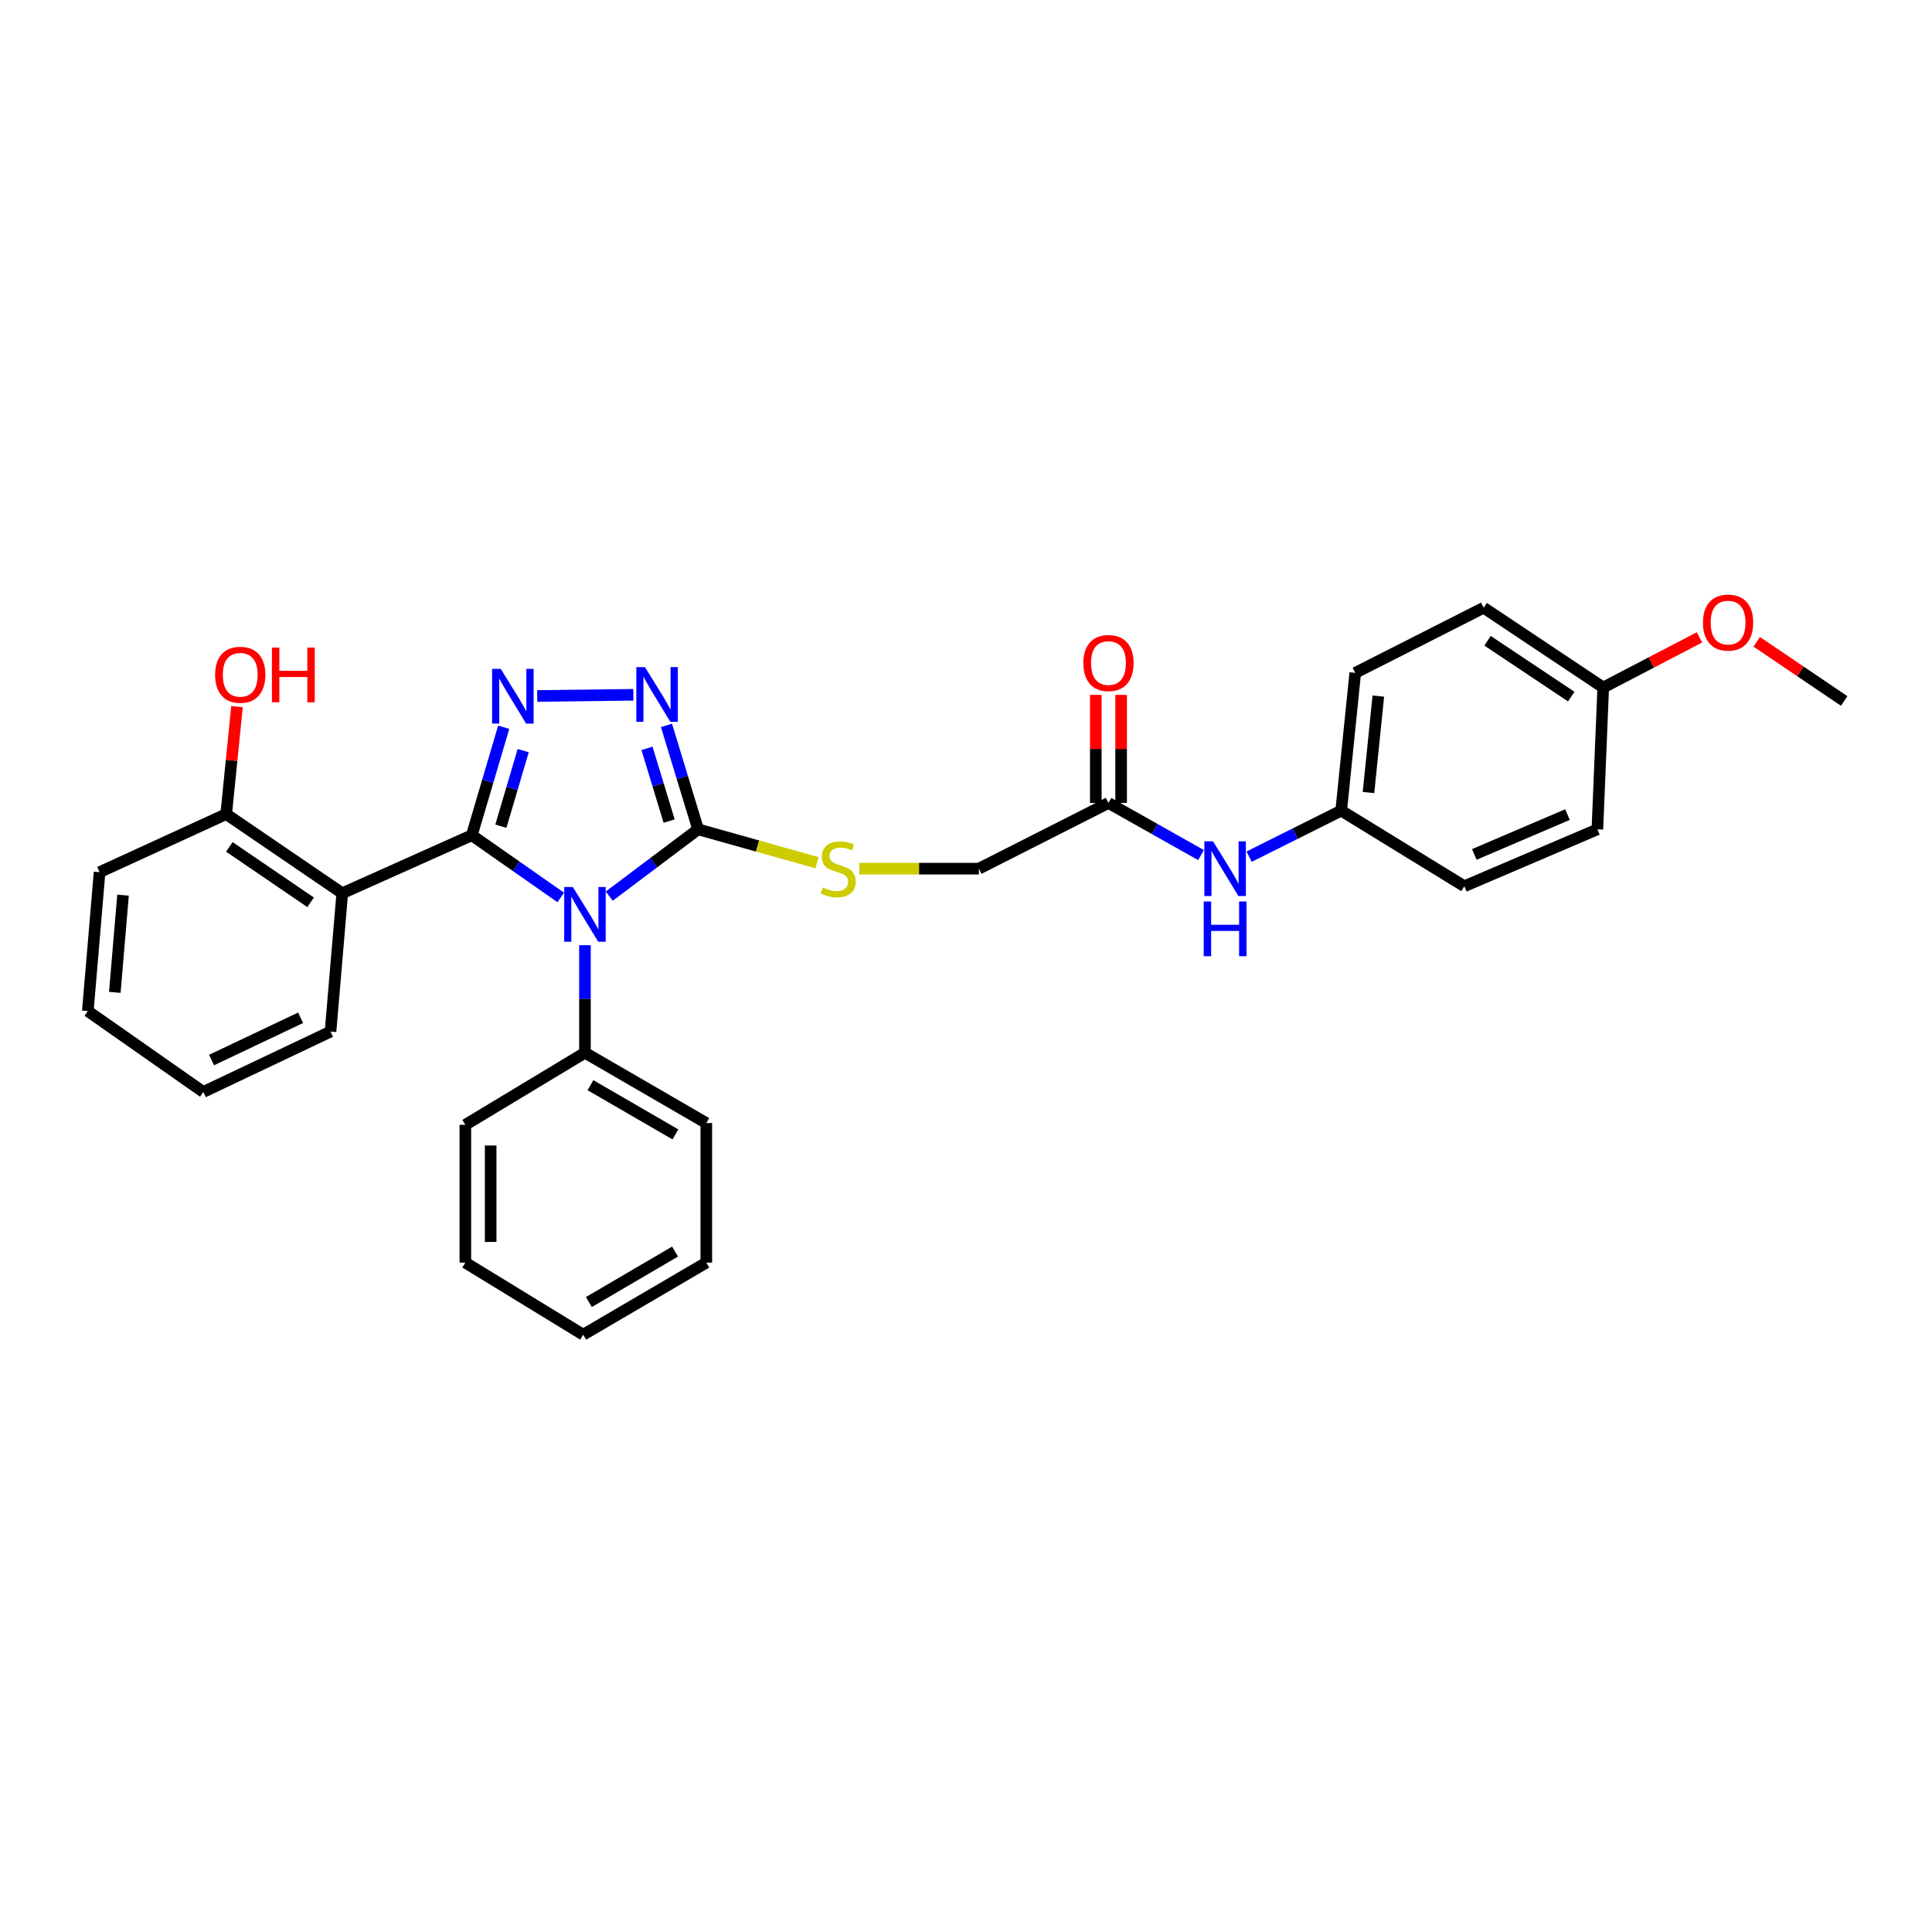 <?xml version='1.0' encoding='iso-8859-1'?>
<svg version='1.1' baseProfile='full'
              xmlns='http://www.w3.org/2000/svg'
                      xmlns:rdkit='http://www.rdkit.org/xml'
                      xmlns:xlink='http://www.w3.org/1999/xlink'
                  xml:space='preserve'
width='1000px' height='1000px' viewBox='0 0 1000 1000'>
<!-- END OF HEADER -->
<rect style='opacity:1.0;fill:#FFFFFF;stroke:none' width='1000' height='1000' x='0' y='0'> </rect>
<path class='bond-0' d='M 244.207,432.319 L 267.225,448.421' style='fill:none;fill-rule:evenodd;stroke:#000000;stroke-width:6px;stroke-linecap:butt;stroke-linejoin:miter;stroke-opacity:1' />
<path class='bond-0' d='M 267.225,448.421 L 290.242,464.523' style='fill:none;fill-rule:evenodd;stroke:#0000FF;stroke-width:6px;stroke-linecap:butt;stroke-linejoin:miter;stroke-opacity:1' />
<path class='bond-1' d='M 244.207,432.319 L 252.463,404.37' style='fill:none;fill-rule:evenodd;stroke:#000000;stroke-width:6px;stroke-linecap:butt;stroke-linejoin:miter;stroke-opacity:1' />
<path class='bond-1' d='M 252.463,404.37 L 260.719,376.421' style='fill:none;fill-rule:evenodd;stroke:#0000FF;stroke-width:6px;stroke-linecap:butt;stroke-linejoin:miter;stroke-opacity:1' />
<path class='bond-1' d='M 259.25,427.646 L 265.029,408.082' style='fill:none;fill-rule:evenodd;stroke:#000000;stroke-width:6px;stroke-linecap:butt;stroke-linejoin:miter;stroke-opacity:1' />
<path class='bond-1' d='M 265.029,408.082 L 270.808,388.517' style='fill:none;fill-rule:evenodd;stroke:#0000FF;stroke-width:6px;stroke-linecap:butt;stroke-linejoin:miter;stroke-opacity:1' />
<path class='bond-4' d='M 244.207,432.319 L 177.151,462.346' style='fill:none;fill-rule:evenodd;stroke:#000000;stroke-width:6px;stroke-linecap:butt;stroke-linejoin:miter;stroke-opacity:1' />
<path class='bond-2' d='M 315.34,463.837 L 338.339,446.549' style='fill:none;fill-rule:evenodd;stroke:#0000FF;stroke-width:6px;stroke-linecap:butt;stroke-linejoin:miter;stroke-opacity:1' />
<path class='bond-2' d='M 338.339,446.549 L 361.338,429.262' style='fill:none;fill-rule:evenodd;stroke:#000000;stroke-width:6px;stroke-linecap:butt;stroke-linejoin:miter;stroke-opacity:1' />
<path class='bond-6' d='M 302.769,489.237 L 302.769,517.065' style='fill:none;fill-rule:evenodd;stroke:#0000FF;stroke-width:6px;stroke-linecap:butt;stroke-linejoin:miter;stroke-opacity:1' />
<path class='bond-6' d='M 302.769,517.065 L 302.769,544.893' style='fill:none;fill-rule:evenodd;stroke:#000000;stroke-width:6px;stroke-linecap:butt;stroke-linejoin:miter;stroke-opacity:1' />
<path class='bond-3' d='M 278.062,360.232 L 327.813,359.625' style='fill:none;fill-rule:evenodd;stroke:#0000FF;stroke-width:6px;stroke-linecap:butt;stroke-linejoin:miter;stroke-opacity:1' />
<path class='bond-5' d='M 361.338,429.262 L 392.114,437.903' style='fill:none;fill-rule:evenodd;stroke:#000000;stroke-width:6px;stroke-linecap:butt;stroke-linejoin:miter;stroke-opacity:1' />
<path class='bond-5' d='M 392.114,437.903 L 422.89,446.544' style='fill:none;fill-rule:evenodd;stroke:#CCCC00;stroke-width:6px;stroke-linecap:butt;stroke-linejoin:miter;stroke-opacity:1' />
<path class='bond-30' d='M 361.338,429.262 L 353.152,402.36' style='fill:none;fill-rule:evenodd;stroke:#000000;stroke-width:6px;stroke-linecap:butt;stroke-linejoin:miter;stroke-opacity:1' />
<path class='bond-30' d='M 353.152,402.36 L 344.967,375.459' style='fill:none;fill-rule:evenodd;stroke:#0000FF;stroke-width:6px;stroke-linecap:butt;stroke-linejoin:miter;stroke-opacity:1' />
<path class='bond-30' d='M 346.347,425.005 L 340.617,406.174' style='fill:none;fill-rule:evenodd;stroke:#000000;stroke-width:6px;stroke-linecap:butt;stroke-linejoin:miter;stroke-opacity:1' />
<path class='bond-30' d='M 340.617,406.174 L 334.888,387.344' style='fill:none;fill-rule:evenodd;stroke:#0000FF;stroke-width:6px;stroke-linecap:butt;stroke-linejoin:miter;stroke-opacity:1' />
<path class='bond-8' d='M 177.151,462.346 L 117.075,421.378' style='fill:none;fill-rule:evenodd;stroke:#000000;stroke-width:6px;stroke-linecap:butt;stroke-linejoin:miter;stroke-opacity:1' />
<path class='bond-8' d='M 160.757,467.026 L 118.704,438.349' style='fill:none;fill-rule:evenodd;stroke:#000000;stroke-width:6px;stroke-linecap:butt;stroke-linejoin:miter;stroke-opacity:1' />
<path class='bond-13' d='M 177.151,462.346 L 171.08,533.952' style='fill:none;fill-rule:evenodd;stroke:#000000;stroke-width:6px;stroke-linecap:butt;stroke-linejoin:miter;stroke-opacity:1' />
<path class='bond-11' d='M 444.754,449.622 L 475.715,449.622' style='fill:none;fill-rule:evenodd;stroke:#CCCC00;stroke-width:6px;stroke-linecap:butt;stroke-linejoin:miter;stroke-opacity:1' />
<path class='bond-11' d='M 475.715,449.622 L 506.675,449.622' style='fill:none;fill-rule:evenodd;stroke:#000000;stroke-width:6px;stroke-linecap:butt;stroke-linejoin:miter;stroke-opacity:1' />
<path class='bond-21' d='M 302.769,544.893 L 365.581,581.296' style='fill:none;fill-rule:evenodd;stroke:#000000;stroke-width:6px;stroke-linecap:butt;stroke-linejoin:miter;stroke-opacity:1' />
<path class='bond-21' d='M 305.621,561.689 L 349.589,587.172' style='fill:none;fill-rule:evenodd;stroke:#000000;stroke-width:6px;stroke-linecap:butt;stroke-linejoin:miter;stroke-opacity:1' />
<path class='bond-22' d='M 302.769,544.893 L 240.866,582.206' style='fill:none;fill-rule:evenodd;stroke:#000000;stroke-width:6px;stroke-linecap:butt;stroke-linejoin:miter;stroke-opacity:1' />
<path class='bond-7' d='M 573.739,415.613 L 506.675,449.622' style='fill:none;fill-rule:evenodd;stroke:#000000;stroke-width:6px;stroke-linecap:butt;stroke-linejoin:miter;stroke-opacity:1' />
<path class='bond-9' d='M 573.739,415.613 L 597.693,429.105' style='fill:none;fill-rule:evenodd;stroke:#000000;stroke-width:6px;stroke-linecap:butt;stroke-linejoin:miter;stroke-opacity:1' />
<path class='bond-9' d='M 597.693,429.105 L 621.648,442.597' style='fill:none;fill-rule:evenodd;stroke:#0000FF;stroke-width:6px;stroke-linecap:butt;stroke-linejoin:miter;stroke-opacity:1' />
<path class='bond-10' d='M 580.29,415.613 L 580.29,387.645' style='fill:none;fill-rule:evenodd;stroke:#000000;stroke-width:6px;stroke-linecap:butt;stroke-linejoin:miter;stroke-opacity:1' />
<path class='bond-10' d='M 580.29,387.645 L 580.29,359.677' style='fill:none;fill-rule:evenodd;stroke:#FF0000;stroke-width:6px;stroke-linecap:butt;stroke-linejoin:miter;stroke-opacity:1' />
<path class='bond-10' d='M 567.187,415.613 L 567.187,387.645' style='fill:none;fill-rule:evenodd;stroke:#000000;stroke-width:6px;stroke-linecap:butt;stroke-linejoin:miter;stroke-opacity:1' />
<path class='bond-10' d='M 567.187,387.645 L 567.187,359.677' style='fill:none;fill-rule:evenodd;stroke:#FF0000;stroke-width:6px;stroke-linecap:butt;stroke-linejoin:miter;stroke-opacity:1' />
<path class='bond-15' d='M 117.075,421.378 L 119.876,393.567' style='fill:none;fill-rule:evenodd;stroke:#000000;stroke-width:6px;stroke-linecap:butt;stroke-linejoin:miter;stroke-opacity:1' />
<path class='bond-15' d='M 119.876,393.567 L 122.678,365.757' style='fill:none;fill-rule:evenodd;stroke:#FF0000;stroke-width:6px;stroke-linecap:butt;stroke-linejoin:miter;stroke-opacity:1' />
<path class='bond-23' d='M 117.075,421.378 L 51.54,451.442' style='fill:none;fill-rule:evenodd;stroke:#000000;stroke-width:6px;stroke-linecap:butt;stroke-linejoin:miter;stroke-opacity:1' />
<path class='bond-12' d='M 646.54,443.412 L 670.371,431.496' style='fill:none;fill-rule:evenodd;stroke:#0000FF;stroke-width:6px;stroke-linecap:butt;stroke-linejoin:miter;stroke-opacity:1' />
<path class='bond-12' d='M 670.371,431.496 L 694.203,419.58' style='fill:none;fill-rule:evenodd;stroke:#000000;stroke-width:6px;stroke-linecap:butt;stroke-linejoin:miter;stroke-opacity:1' />
<path class='bond-16' d='M 694.203,419.58 L 757.926,458.714' style='fill:none;fill-rule:evenodd;stroke:#000000;stroke-width:6px;stroke-linecap:butt;stroke-linejoin:miter;stroke-opacity:1' />
<path class='bond-17' d='M 694.203,419.58 L 701.475,348.273' style='fill:none;fill-rule:evenodd;stroke:#000000;stroke-width:6px;stroke-linecap:butt;stroke-linejoin:miter;stroke-opacity:1' />
<path class='bond-17' d='M 708.329,410.213 L 713.419,360.298' style='fill:none;fill-rule:evenodd;stroke:#000000;stroke-width:6px;stroke-linecap:butt;stroke-linejoin:miter;stroke-opacity:1' />
<path class='bond-25' d='M 171.08,533.952 L 105.246,565.202' style='fill:none;fill-rule:evenodd;stroke:#000000;stroke-width:6px;stroke-linecap:butt;stroke-linejoin:miter;stroke-opacity:1' />
<path class='bond-25' d='M 155.586,526.803 L 109.503,548.677' style='fill:none;fill-rule:evenodd;stroke:#000000;stroke-width:6px;stroke-linecap:butt;stroke-linejoin:miter;stroke-opacity:1' />
<path class='bond-14' d='M 829.83,355.858 L 767.942,314.563' style='fill:none;fill-rule:evenodd;stroke:#000000;stroke-width:6px;stroke-linecap:butt;stroke-linejoin:miter;stroke-opacity:1' />
<path class='bond-14' d='M 813.274,360.563 L 769.953,331.656' style='fill:none;fill-rule:evenodd;stroke:#000000;stroke-width:6px;stroke-linecap:butt;stroke-linejoin:miter;stroke-opacity:1' />
<path class='bond-20' d='M 829.83,355.858 L 854.732,342.88' style='fill:none;fill-rule:evenodd;stroke:#000000;stroke-width:6px;stroke-linecap:butt;stroke-linejoin:miter;stroke-opacity:1' />
<path class='bond-20' d='M 854.732,342.88 L 879.633,329.901' style='fill:none;fill-rule:evenodd;stroke:#FF0000;stroke-width:6px;stroke-linecap:butt;stroke-linejoin:miter;stroke-opacity:1' />
<path class='bond-33' d='M 829.83,355.858 L 826.802,429.262' style='fill:none;fill-rule:evenodd;stroke:#000000;stroke-width:6px;stroke-linecap:butt;stroke-linejoin:miter;stroke-opacity:1' />
<path class='bond-19' d='M 757.926,458.714 L 826.802,429.262' style='fill:none;fill-rule:evenodd;stroke:#000000;stroke-width:6px;stroke-linecap:butt;stroke-linejoin:miter;stroke-opacity:1' />
<path class='bond-19' d='M 763.106,442.248 L 811.319,421.632' style='fill:none;fill-rule:evenodd;stroke:#000000;stroke-width:6px;stroke-linecap:butt;stroke-linejoin:miter;stroke-opacity:1' />
<path class='bond-18' d='M 701.475,348.273 L 767.942,314.563' style='fill:none;fill-rule:evenodd;stroke:#000000;stroke-width:6px;stroke-linecap:butt;stroke-linejoin:miter;stroke-opacity:1' />
<path class='bond-24' d='M 909.269,332.199 L 931.907,347.515' style='fill:none;fill-rule:evenodd;stroke:#FF0000;stroke-width:6px;stroke-linecap:butt;stroke-linejoin:miter;stroke-opacity:1' />
<path class='bond-24' d='M 931.907,347.515 L 954.545,362.831' style='fill:none;fill-rule:evenodd;stroke:#000000;stroke-width:6px;stroke-linecap:butt;stroke-linejoin:miter;stroke-opacity:1' />
<path class='bond-27' d='M 365.581,581.296 L 365.581,653.528' style='fill:none;fill-rule:evenodd;stroke:#000000;stroke-width:6px;stroke-linecap:butt;stroke-linejoin:miter;stroke-opacity:1' />
<path class='bond-28' d='M 240.866,582.206 L 240.866,653.528' style='fill:none;fill-rule:evenodd;stroke:#000000;stroke-width:6px;stroke-linecap:butt;stroke-linejoin:miter;stroke-opacity:1' />
<path class='bond-28' d='M 253.969,592.904 L 253.969,642.83' style='fill:none;fill-rule:evenodd;stroke:#000000;stroke-width:6px;stroke-linecap:butt;stroke-linejoin:miter;stroke-opacity:1' />
<path class='bond-31' d='M 51.54,451.442 L 45.455,523.324' style='fill:none;fill-rule:evenodd;stroke:#000000;stroke-width:6px;stroke-linecap:butt;stroke-linejoin:miter;stroke-opacity:1' />
<path class='bond-31' d='M 63.683,463.329 L 59.423,513.647' style='fill:none;fill-rule:evenodd;stroke:#000000;stroke-width:6px;stroke-linecap:butt;stroke-linejoin:miter;stroke-opacity:1' />
<path class='bond-26' d='M 105.246,565.202 L 45.455,523.324' style='fill:none;fill-rule:evenodd;stroke:#000000;stroke-width:6px;stroke-linecap:butt;stroke-linejoin:miter;stroke-opacity:1' />
<path class='bond-32' d='M 365.581,653.528 L 301.859,690.842' style='fill:none;fill-rule:evenodd;stroke:#000000;stroke-width:6px;stroke-linecap:butt;stroke-linejoin:miter;stroke-opacity:1' />
<path class='bond-32' d='M 349.402,647.818 L 304.796,673.938' style='fill:none;fill-rule:evenodd;stroke:#000000;stroke-width:6px;stroke-linecap:butt;stroke-linejoin:miter;stroke-opacity:1' />
<path class='bond-29' d='M 240.866,653.528 L 301.859,690.842' style='fill:none;fill-rule:evenodd;stroke:#000000;stroke-width:6px;stroke-linecap:butt;stroke-linejoin:miter;stroke-opacity:1' />
<path  class='atom-1' d='M 296.509 459.127
L 305.789 474.127
Q 306.709 475.607, 308.189 478.287
Q 309.669 480.967, 309.749 481.127
L 309.749 459.127
L 313.509 459.127
L 313.509 487.447
L 309.629 487.447
L 299.669 471.047
Q 298.509 469.127, 297.269 466.927
Q 296.069 464.727, 295.709 464.047
L 295.709 487.447
L 292.029 487.447
L 292.029 459.127
L 296.509 459.127
' fill='#0000FF'/>
<path  class='atom-2' d='M 259.195 346.225
L 268.475 361.225
Q 269.395 362.705, 270.875 365.385
Q 272.355 368.065, 272.435 368.225
L 272.435 346.225
L 276.195 346.225
L 276.195 374.545
L 272.315 374.545
L 262.355 358.145
Q 261.195 356.225, 259.955 354.025
Q 258.755 351.825, 258.395 351.145
L 258.395 374.545
L 254.715 374.545
L 254.715 346.225
L 259.195 346.225
' fill='#0000FF'/>
<path  class='atom-4' d='M 333.844 345.316
L 343.124 360.316
Q 344.044 361.796, 345.524 364.476
Q 347.004 367.156, 347.084 367.316
L 347.084 345.316
L 350.844 345.316
L 350.844 373.636
L 346.964 373.636
L 337.004 357.236
Q 335.844 355.316, 334.604 353.116
Q 333.404 350.916, 333.044 350.236
L 333.044 373.636
L 329.364 373.636
L 329.364 345.316
L 333.844 345.316
' fill='#0000FF'/>
<path  class='atom-6' d='M 425.853 459.342
Q 426.173 459.462, 427.493 460.022
Q 428.813 460.582, 430.253 460.942
Q 431.733 461.262, 433.173 461.262
Q 435.853 461.262, 437.413 459.982
Q 438.973 458.662, 438.973 456.382
Q 438.973 454.822, 438.173 453.862
Q 437.413 452.902, 436.213 452.382
Q 435.013 451.862, 433.013 451.262
Q 430.493 450.502, 428.973 449.782
Q 427.493 449.062, 426.413 447.542
Q 425.373 446.022, 425.373 443.462
Q 425.373 439.902, 427.773 437.702
Q 430.213 435.502, 435.013 435.502
Q 438.293 435.502, 442.013 437.062
L 441.093 440.142
Q 437.693 438.742, 435.133 438.742
Q 432.373 438.742, 430.853 439.902
Q 429.333 441.022, 429.373 442.982
Q 429.373 444.502, 430.133 445.422
Q 430.933 446.342, 432.053 446.862
Q 433.213 447.382, 435.133 447.982
Q 437.693 448.782, 439.213 449.582
Q 440.733 450.382, 441.813 452.022
Q 442.933 453.622, 442.933 456.382
Q 442.933 460.302, 440.293 462.422
Q 437.693 464.502, 433.333 464.502
Q 430.813 464.502, 428.893 463.942
Q 427.013 463.422, 424.773 462.502
L 425.853 459.342
' fill='#CCCC00'/>
<path  class='atom-10' d='M 627.86 435.462
L 637.14 450.462
Q 638.06 451.942, 639.54 454.622
Q 641.02 457.302, 641.1 457.462
L 641.1 435.462
L 644.86 435.462
L 644.86 463.782
L 640.98 463.782
L 631.02 447.382
Q 629.86 445.462, 628.62 443.262
Q 627.42 441.062, 627.06 440.382
L 627.06 463.782
L 623.38 463.782
L 623.38 435.462
L 627.86 435.462
' fill='#0000FF'/>
<path  class='atom-10' d='M 623.04 466.614
L 626.88 466.614
L 626.88 478.654
L 641.36 478.654
L 641.36 466.614
L 645.2 466.614
L 645.2 494.934
L 641.36 494.934
L 641.36 481.854
L 626.88 481.854
L 626.88 494.934
L 623.04 494.934
L 623.04 466.614
' fill='#0000FF'/>
<path  class='atom-11' d='M 560.739 343.184
Q 560.739 336.384, 564.099 332.584
Q 567.459 328.784, 573.739 328.784
Q 580.019 328.784, 583.379 332.584
Q 586.739 336.384, 586.739 343.184
Q 586.739 350.064, 583.339 353.984
Q 579.939 357.864, 573.739 357.864
Q 567.499 357.864, 564.099 353.984
Q 560.739 350.104, 560.739 343.184
M 573.739 354.664
Q 578.059 354.664, 580.379 351.784
Q 582.739 348.864, 582.739 343.184
Q 582.739 337.624, 580.379 334.824
Q 578.059 331.984, 573.739 331.984
Q 569.419 331.984, 567.059 334.784
Q 564.739 337.584, 564.739 343.184
Q 564.739 348.904, 567.059 351.784
Q 569.419 354.664, 573.739 354.664
' fill='#FF0000'/>
<path  class='atom-16' d='M 111.347 349.263
Q 111.347 342.463, 114.707 338.663
Q 118.067 334.863, 124.347 334.863
Q 130.627 334.863, 133.987 338.663
Q 137.347 342.463, 137.347 349.263
Q 137.347 356.143, 133.947 360.063
Q 130.547 363.943, 124.347 363.943
Q 118.107 363.943, 114.707 360.063
Q 111.347 356.183, 111.347 349.263
M 124.347 360.743
Q 128.667 360.743, 130.987 357.863
Q 133.347 354.943, 133.347 349.263
Q 133.347 343.703, 130.987 340.903
Q 128.667 338.063, 124.347 338.063
Q 120.027 338.063, 117.667 340.863
Q 115.347 343.663, 115.347 349.263
Q 115.347 354.983, 117.667 357.863
Q 120.027 360.743, 124.347 360.743
' fill='#FF0000'/>
<path  class='atom-16' d='M 140.747 335.183
L 144.587 335.183
L 144.587 347.223
L 159.067 347.223
L 159.067 335.183
L 162.907 335.183
L 162.907 363.503
L 159.067 363.503
L 159.067 350.423
L 144.587 350.423
L 144.587 363.503
L 140.747 363.503
L 140.747 335.183
' fill='#FF0000'/>
<path  class='atom-21' d='M 881.455 322.257
Q 881.455 315.457, 884.815 311.657
Q 888.175 307.857, 894.455 307.857
Q 900.735 307.857, 904.095 311.657
Q 907.455 315.457, 907.455 322.257
Q 907.455 329.137, 904.055 333.057
Q 900.655 336.937, 894.455 336.937
Q 888.215 336.937, 884.815 333.057
Q 881.455 329.177, 881.455 322.257
M 894.455 333.737
Q 898.775 333.737, 901.095 330.857
Q 903.455 327.937, 903.455 322.257
Q 903.455 316.697, 901.095 313.897
Q 898.775 311.057, 894.455 311.057
Q 890.135 311.057, 887.775 313.857
Q 885.455 316.657, 885.455 322.257
Q 885.455 327.977, 887.775 330.857
Q 890.135 333.737, 894.455 333.737
' fill='#FF0000'/>
</svg>
